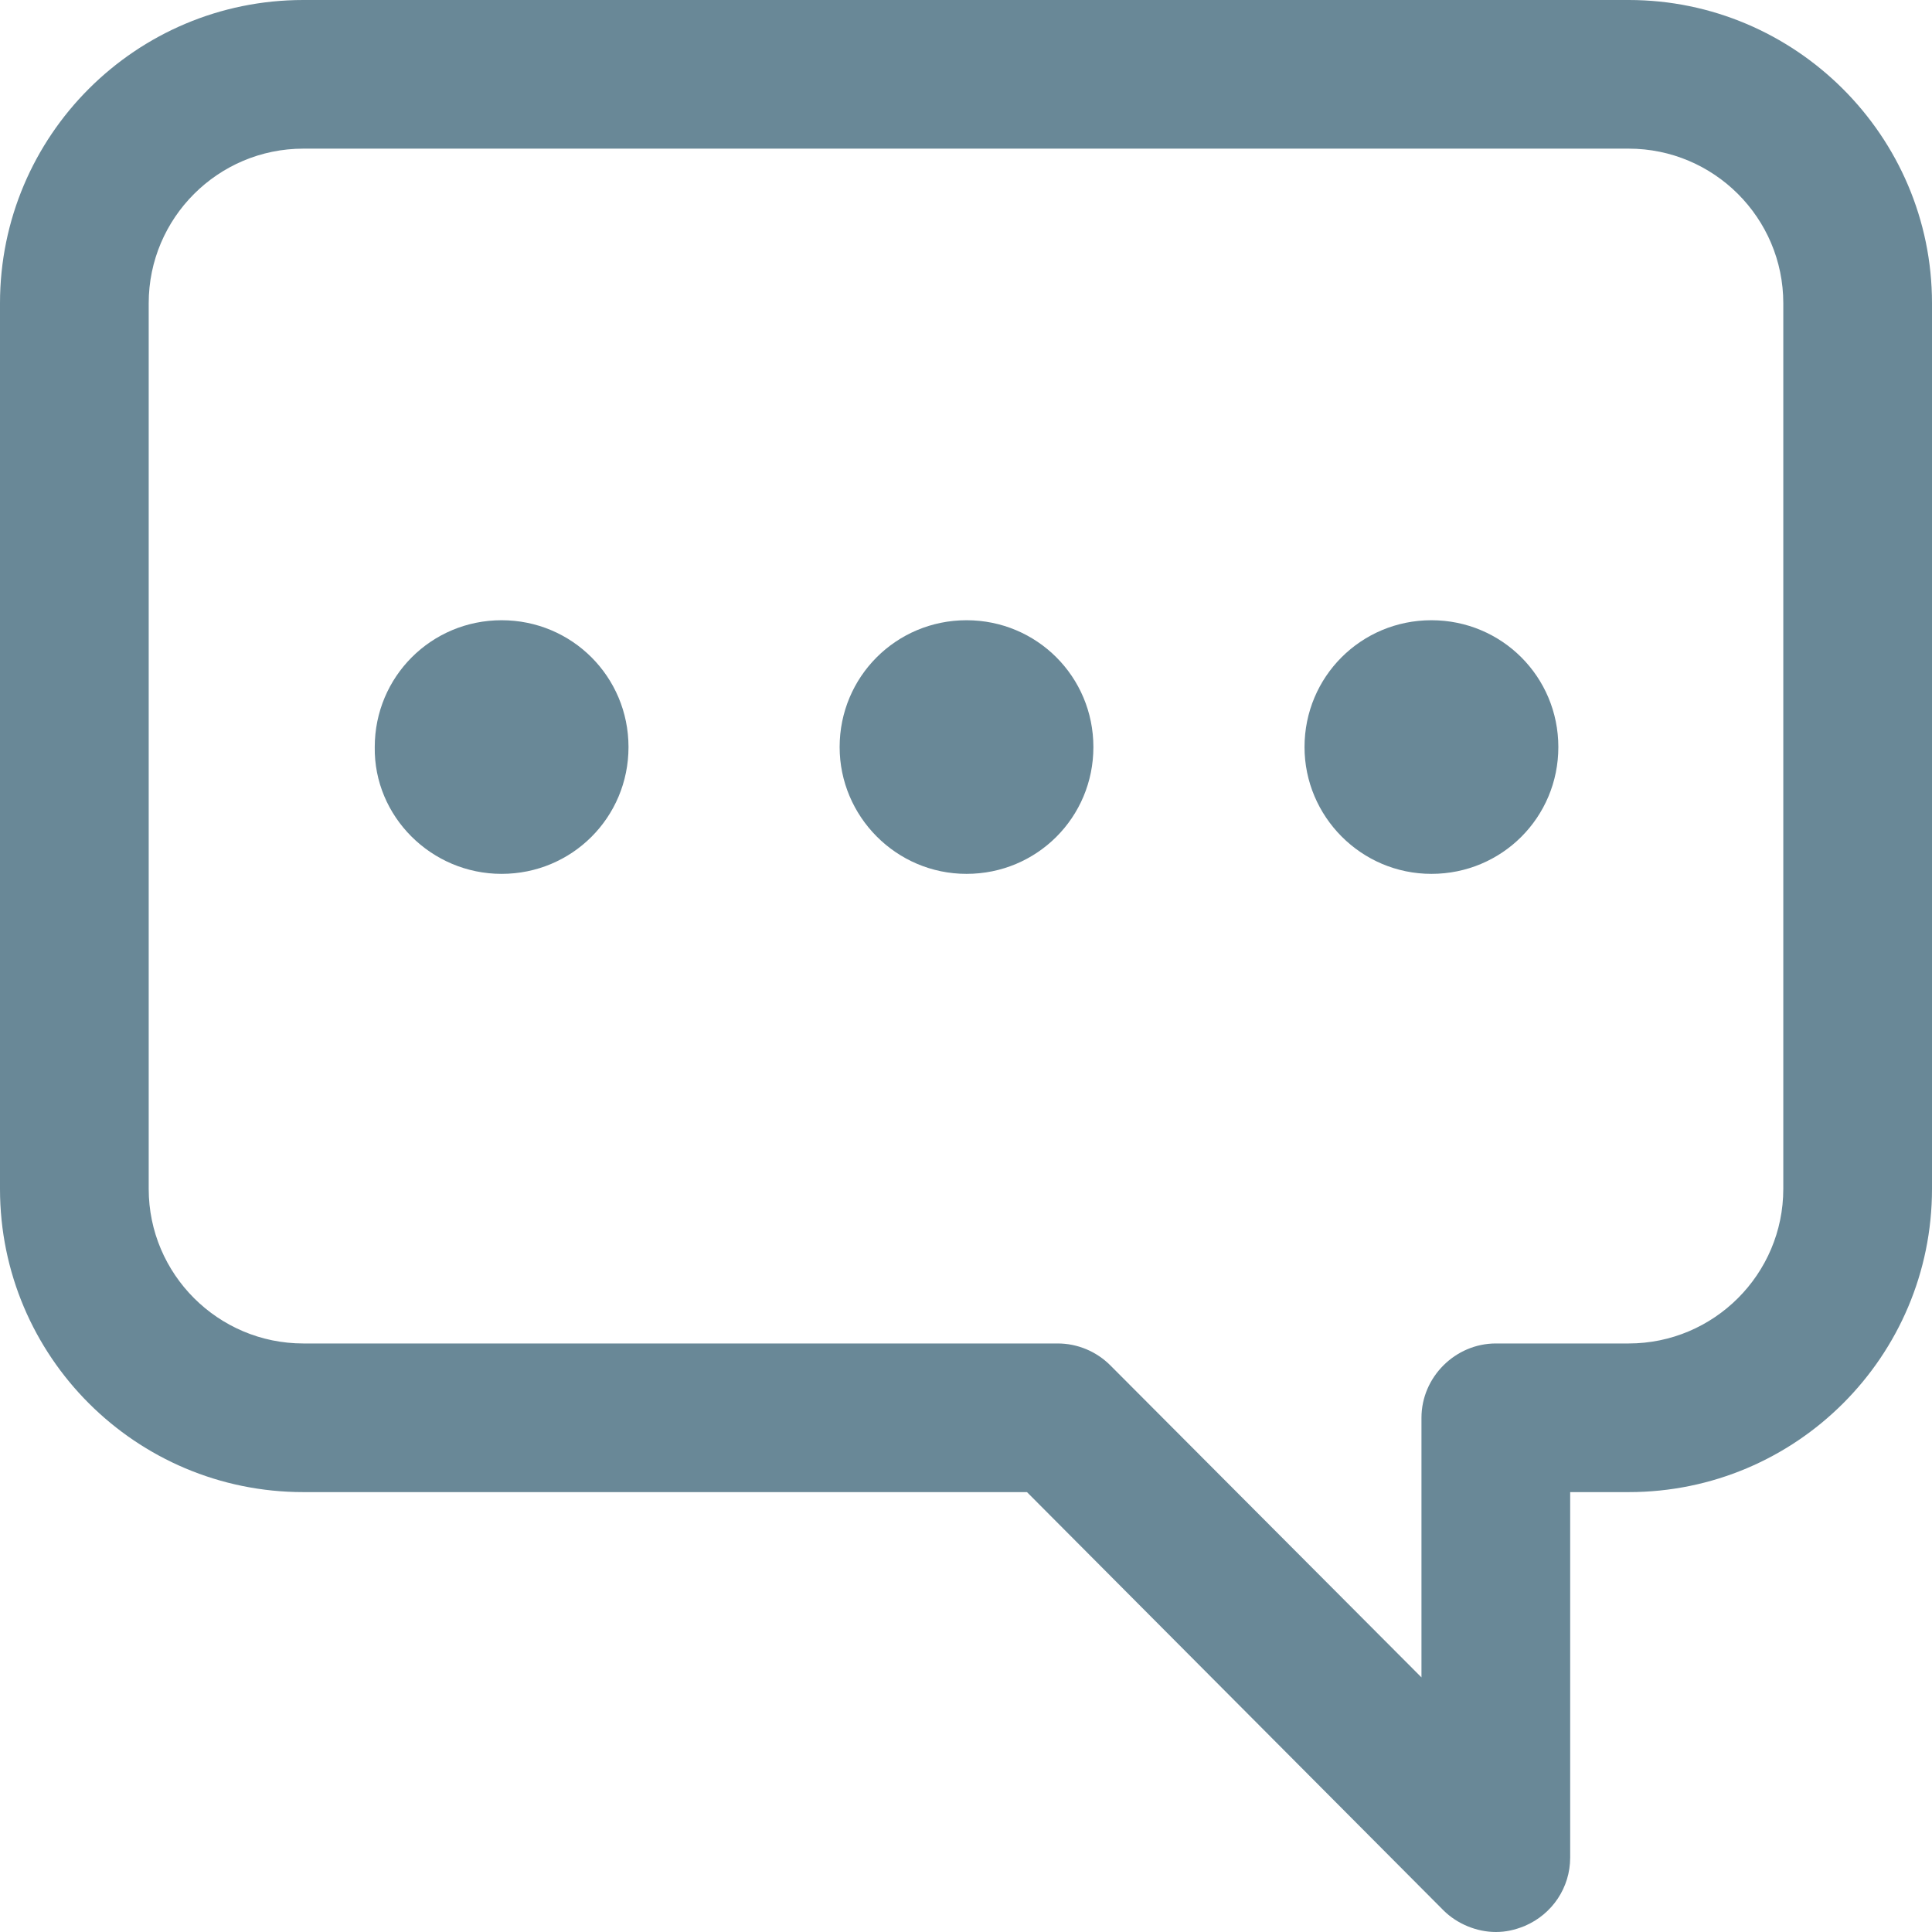<svg width="32" height="32" viewBox="0 0 32 32" fill="none" xmlns="http://www.w3.org/2000/svg">
<path fill-rule="evenodd" clip-rule="evenodd" d="M17.01 24.714H5.024C2.249 24.714 0 22.466 0 19.692V5.022C0 2.248 2.249 0 5.024 0H26.976C29.734 0 32 2.248 32 5.022V19.692C32 22.466 29.751 24.714 26.976 24.714H26.007V30.769C26.007 31.262 25.712 31.705 25.252 31.901C25.088 31.967 24.94 32 24.776 32C24.464 32 24.136 31.869 23.906 31.639L17.01 24.714ZM5.024 2.462C3.612 2.462 2.463 3.61 2.463 5.022V19.692C2.463 21.104 3.612 22.252 5.024 22.252H17.519C17.847 22.252 18.159 22.384 18.389 22.613L23.544 27.783V23.483C23.544 22.81 24.103 22.252 24.776 22.252H26.976C28.388 22.252 29.537 21.104 29.537 19.692V5.022C29.537 3.61 28.388 2.462 26.976 2.462H5.024ZM18.11 12.374C18.11 13.539 17.174 14.474 16.009 14.474C14.843 14.474 13.907 13.522 13.907 12.374C13.907 11.209 14.843 10.273 16.009 10.273C17.174 10.273 18.11 11.209 18.11 12.374ZM25.811 12.374C25.811 13.539 24.875 14.474 23.709 14.474C22.543 14.474 21.607 13.522 21.607 12.374C21.607 11.209 22.543 10.273 23.709 10.273C24.875 10.273 25.811 11.209 25.811 12.374ZM10.41 12.374C10.41 13.539 9.474 14.474 8.308 14.474C7.143 14.474 6.19 13.522 6.207 12.374C6.207 11.209 7.143 10.273 8.308 10.273C9.474 10.273 10.41 11.209 10.41 12.374Z" fill="#698897"/>
</svg>
